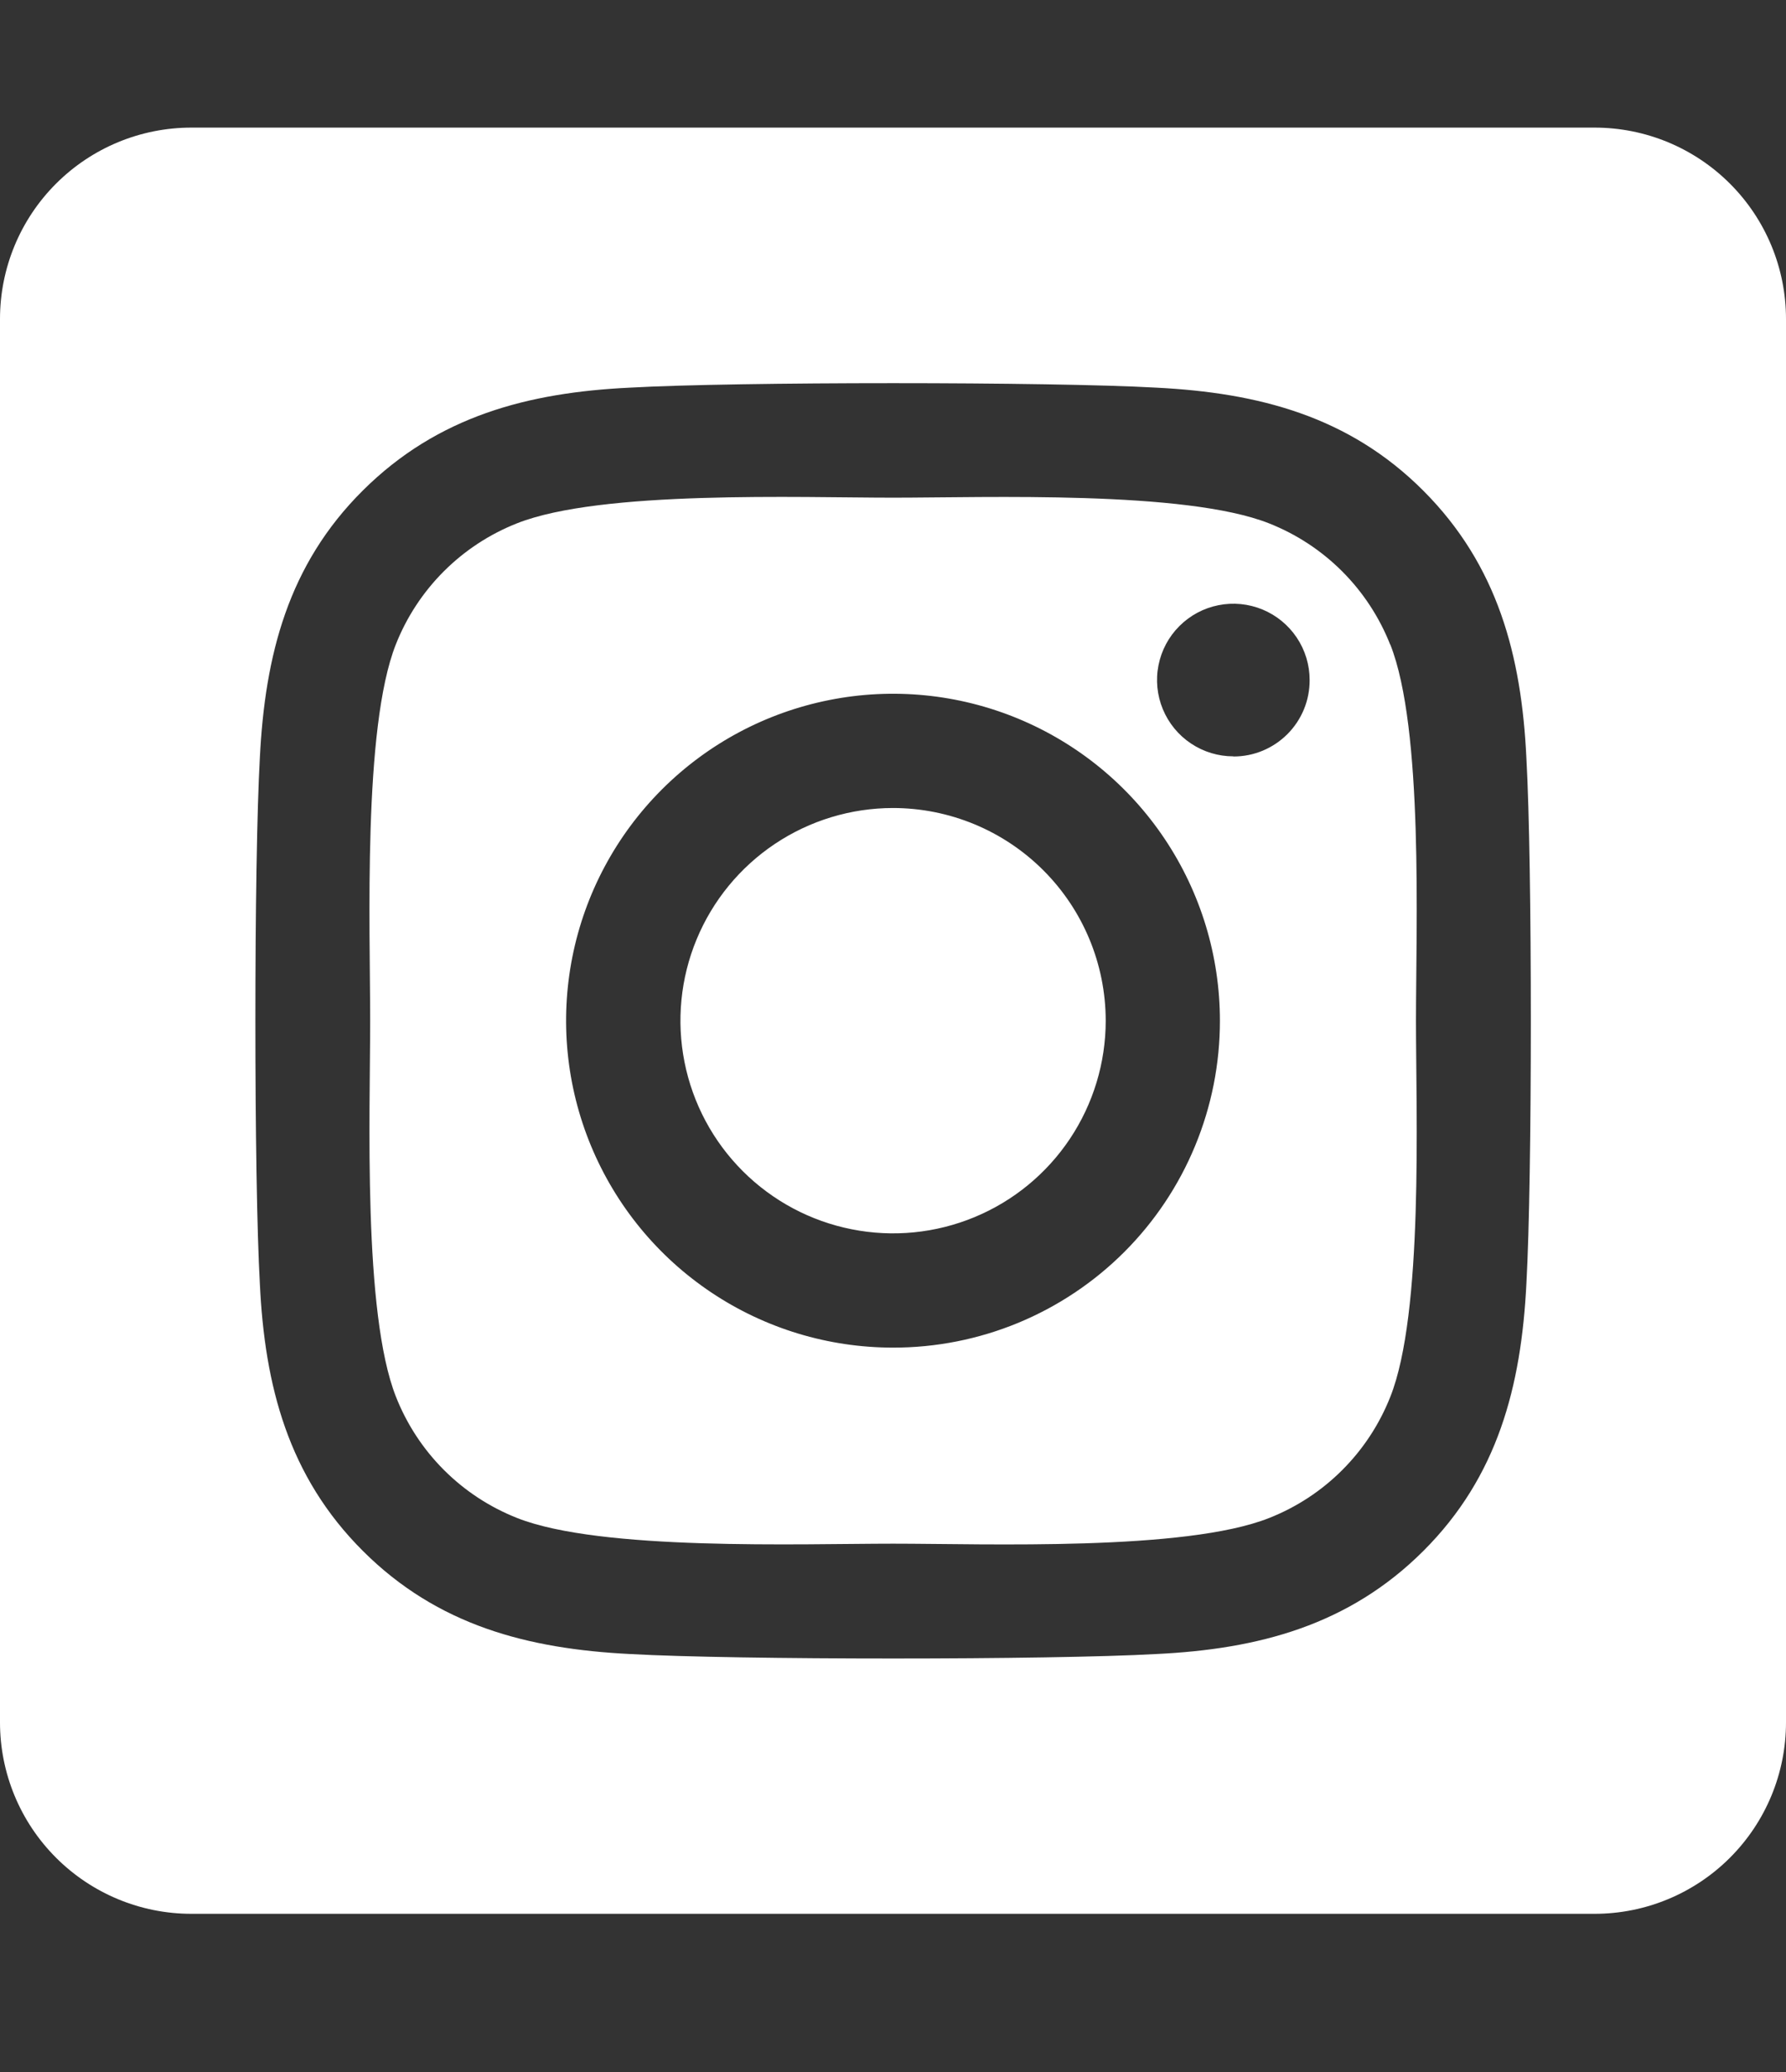 <?xml version="1.0" encoding="UTF-8"?> <svg xmlns="http://www.w3.org/2000/svg" width="50" height="58" viewBox="0 0 50 58" fill="none"><rect x="0" y="0" width="50" height="58" fill="#333333" stroke="none"/> <g clip-path="url(#clip0)"> <path d="M25 22.618C23.823 22.619 22.672 22.968 21.693 23.623C20.715 24.277 19.952 25.207 19.502 26.295C19.051 27.383 18.934 28.58 19.164 29.734C19.394 30.889 19.961 31.95 20.794 32.782C21.626 33.614 22.687 34.181 23.842 34.41C24.996 34.64 26.193 34.522 27.281 34.071C28.369 33.621 29.298 32.858 29.952 31.879C30.606 30.9 30.955 29.749 30.955 28.572C30.954 26.993 30.326 25.479 29.21 24.363C28.093 23.246 26.579 22.619 25 22.618V22.618ZM38.919 18.043C38.615 17.274 38.158 16.577 37.574 15.993C36.99 15.409 36.293 14.952 35.525 14.649C33.181 13.723 27.6 13.931 25 13.931C22.4 13.931 16.825 13.716 14.474 14.649C13.706 14.952 13.009 15.409 12.425 15.993C11.841 16.577 11.383 17.274 11.08 18.043C10.156 20.386 10.363 25.972 10.363 28.57C10.363 31.169 10.156 36.748 11.085 39.099C11.388 39.867 11.845 40.565 12.429 41.149C13.013 41.733 13.711 42.19 14.479 42.493C16.823 43.419 22.403 43.211 25.005 43.211C27.606 43.211 33.179 43.426 35.529 42.493C36.297 42.19 36.995 41.733 37.578 41.149C38.162 40.565 38.62 39.867 38.923 39.099C39.855 36.756 39.641 31.17 39.641 28.572C39.641 25.973 39.855 20.395 38.923 18.044L38.919 18.043ZM25 37.723C23.19 37.723 21.421 37.187 19.916 36.181C18.41 35.175 17.238 33.746 16.545 32.074C15.852 30.401 15.671 28.561 16.024 26.786C16.377 25.011 17.249 23.38 18.529 22.1C19.809 20.82 21.439 19.949 23.215 19.596C24.99 19.242 26.83 19.424 28.502 20.116C30.174 20.809 31.604 21.982 32.609 23.487C33.615 24.992 34.152 26.762 34.152 28.572C34.153 29.774 33.917 30.965 33.458 32.075C32.999 33.187 32.325 34.196 31.475 35.046C30.625 35.896 29.615 36.57 28.504 37.03C27.393 37.489 26.202 37.725 25 37.723V37.723ZM34.529 21.172C34.106 21.172 33.693 21.047 33.342 20.812C32.99 20.578 32.717 20.244 32.555 19.854C32.393 19.464 32.35 19.034 32.433 18.62C32.515 18.205 32.718 17.825 33.017 17.526C33.316 17.227 33.696 17.023 34.111 16.941C34.525 16.858 34.955 16.901 35.345 17.062C35.736 17.224 36.069 17.498 36.304 17.849C36.539 18.2 36.664 18.613 36.664 19.036C36.665 19.316 36.611 19.595 36.505 19.854C36.398 20.114 36.241 20.35 36.043 20.549C35.845 20.747 35.61 20.905 35.351 21.013C35.092 21.121 34.814 21.176 34.533 21.176L34.529 21.172ZM44.643 3.572H5.357C3.936 3.572 2.574 4.136 1.569 5.141C0.564 6.145 0 7.508 0 8.929L0 48.214C0 49.635 0.564 50.998 1.569 52.002C2.574 53.007 3.936 53.572 5.357 53.572H44.643C46.064 53.572 47.426 53.007 48.431 52.002C49.436 50.998 50 49.635 50 48.214V8.929C50 7.508 49.436 6.145 48.431 5.141C47.426 4.136 46.064 3.572 44.643 3.572V3.572ZM42.732 35.938C42.588 38.798 41.935 41.333 39.847 43.415C37.759 45.498 35.227 46.164 32.369 46.3C29.422 46.467 20.585 46.467 17.637 46.3C14.777 46.156 12.251 45.502 10.16 43.415C8.068 41.328 7.411 38.792 7.275 35.938C7.108 32.989 7.108 24.151 7.275 21.206C7.419 18.345 8.064 15.81 10.16 13.728C12.256 11.645 14.788 10.987 17.637 10.851C20.585 10.684 29.422 10.684 32.369 10.851C35.23 10.995 37.763 11.649 39.847 13.736C41.931 15.823 42.596 18.358 42.732 21.219C42.898 24.156 42.898 32.987 42.732 35.938Z" fill="white"></path> </g> <defs> <clipPath id="clip0"> <rect width="50" height="57.143" fill="white"></rect> </clipPath> </defs> </svg> 